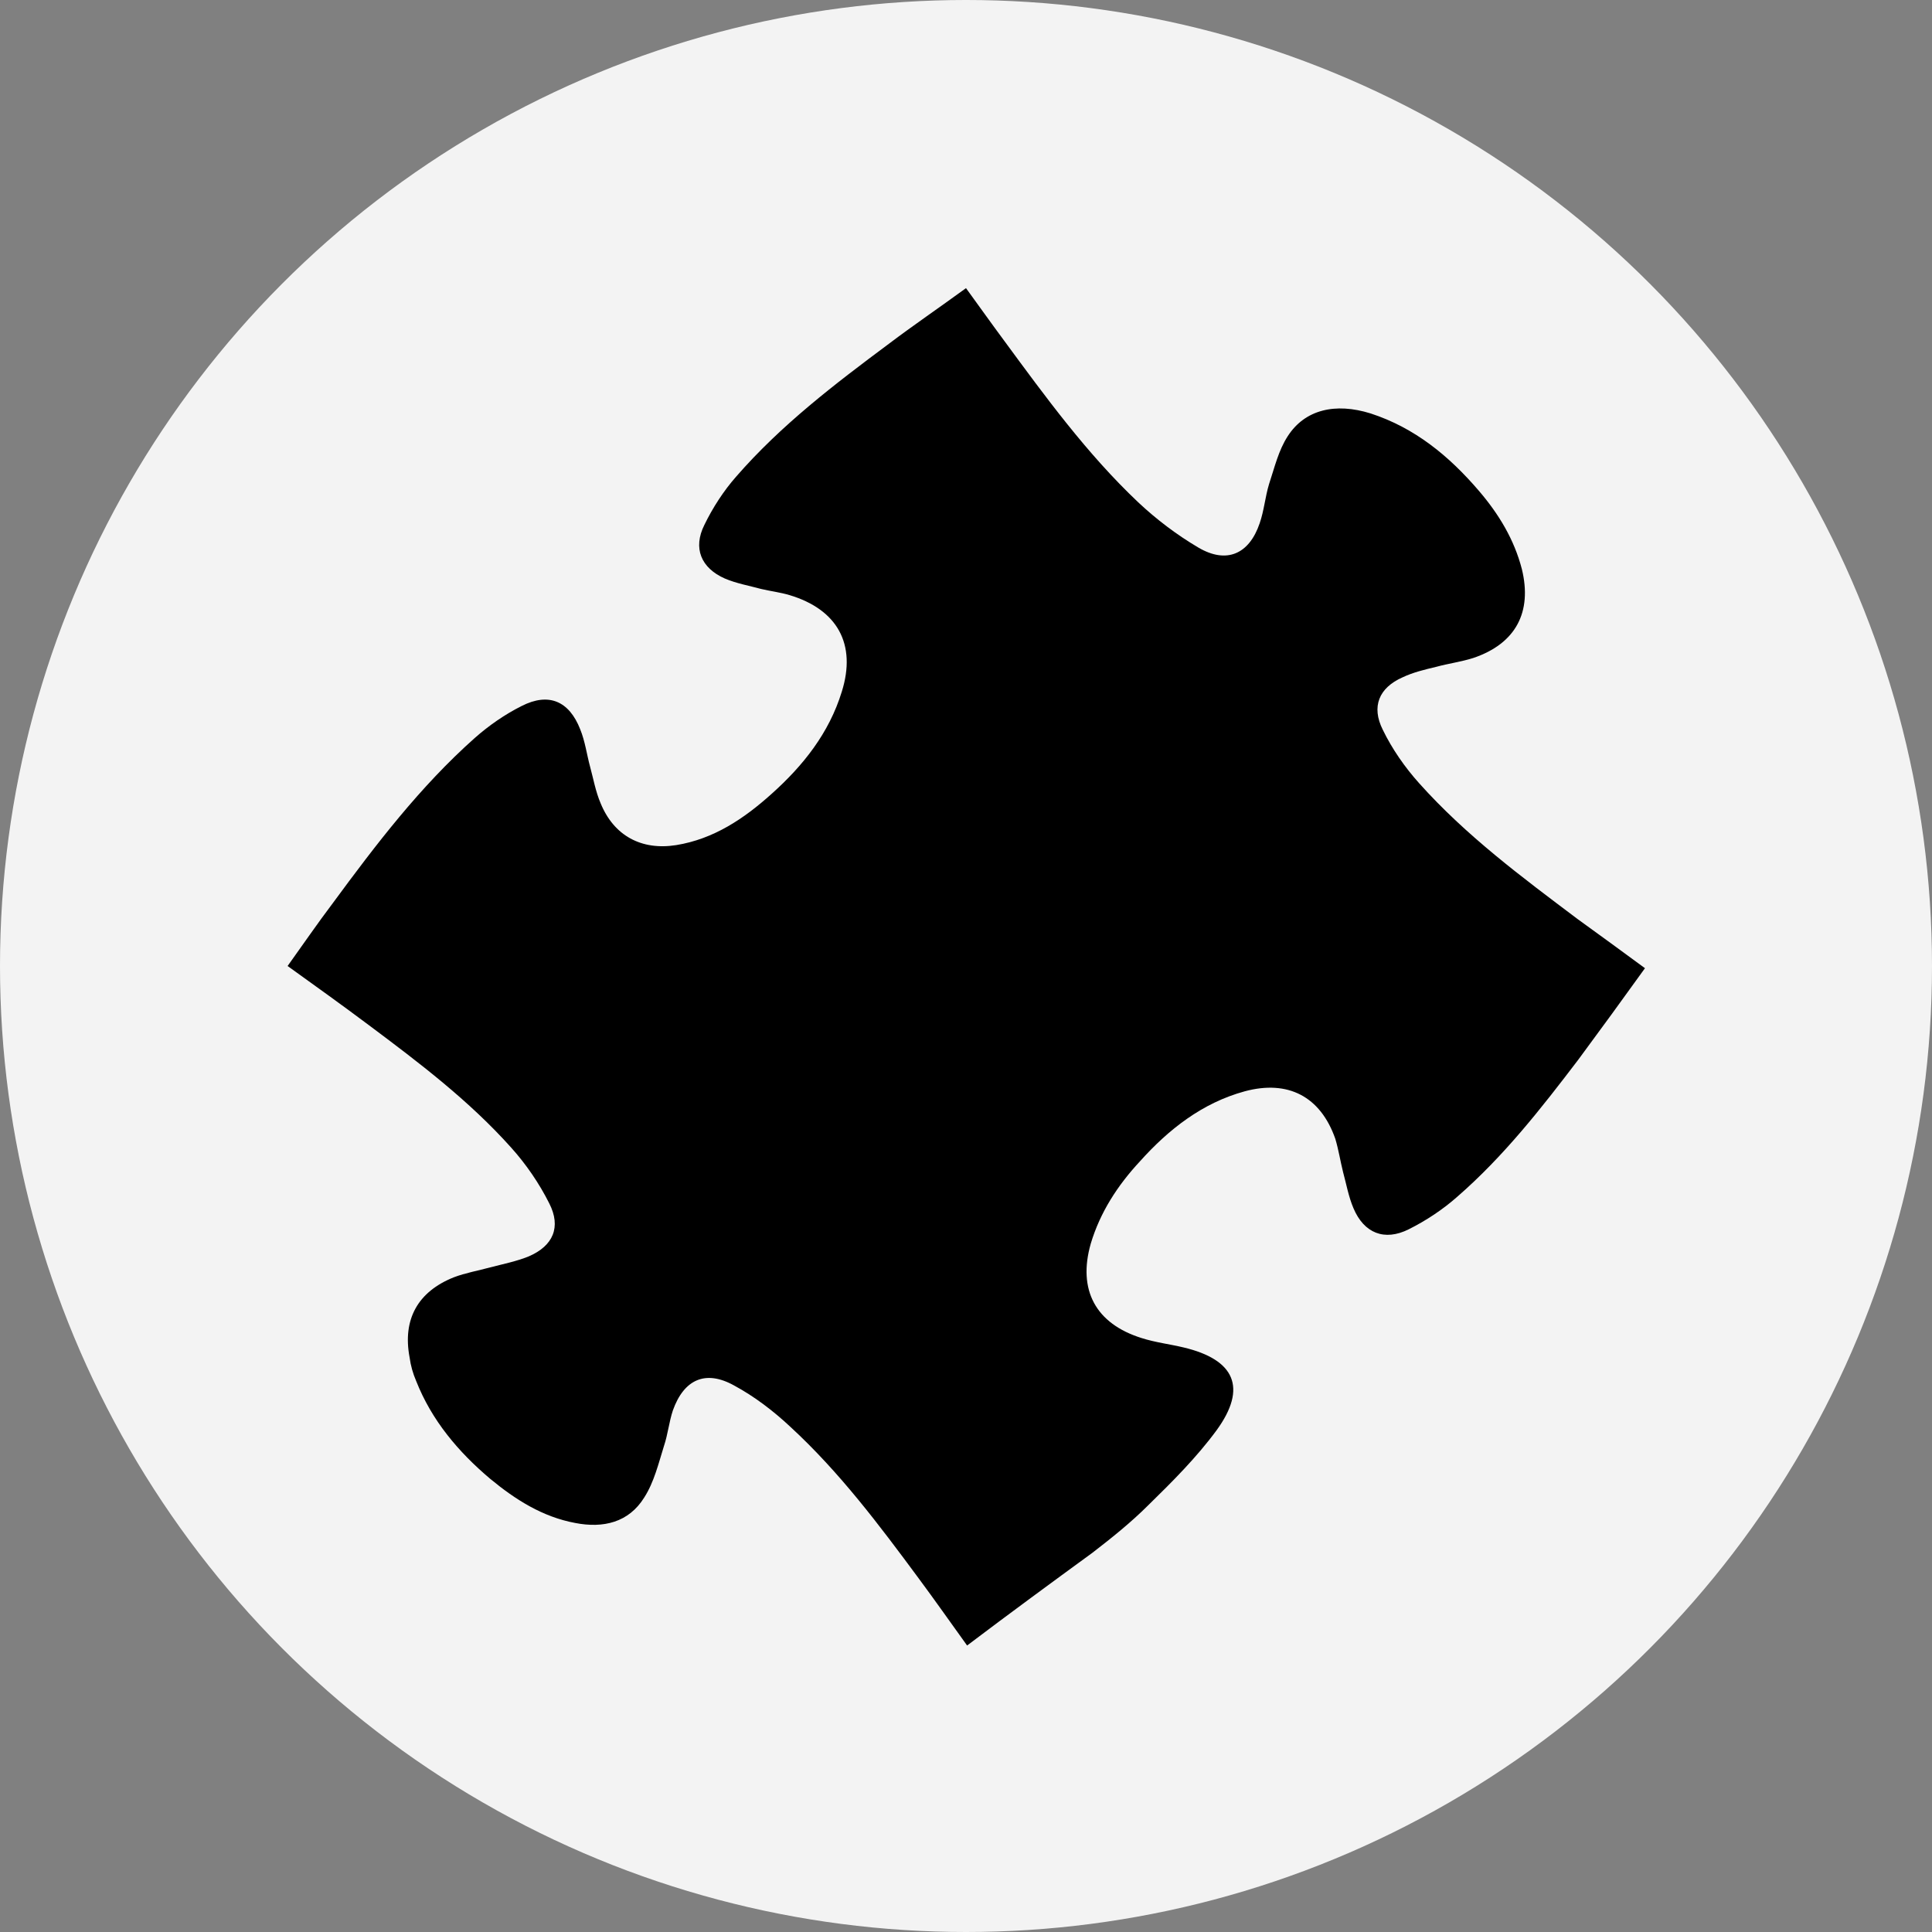 <?xml version="1.0" encoding="utf-8"?>
<!-- Generator: Adobe Illustrator 24.2.1, SVG Export Plug-In . SVG Version: 6.00 Build 0)  -->
<svg version="1.1" xmlns="http://www.w3.org/2000/svg" xmlns:xlink="http://www.w3.org/1999/xlink" x="0px" y="0px"
	 viewBox="0 0 35 35" style="enable-background:new 0 0 35 35;" xml:space="preserve">
<rect x="0" y="0" width="35" height="35" fill="#808080" stroke="none"/>
<style type="text/css">
	.st0{fill:#F3F3F3;}
	.st1{display:none;}
	.st2{display:inline;fill:#FF0000;}
</style>
<g id="Calque_1">
	<g>
		<circle class="st0" cx="17.5" cy="17.5" r="17.5"/>
	</g>
</g>
<g id="Calque_2">
	<path d="M17.52,29.81c-0.31-0.43-0.59-0.83-0.88-1.22c-0.71-0.96-1.43-1.92-2.32-2.74c-0.31-0.29-0.65-0.55-1.02-0.75
		c-0.52-0.29-0.91-0.11-1.11,0.45c-0.07,0.21-0.09,0.43-0.16,0.64c-0.1,0.32-0.18,0.66-0.36,0.94c-0.28,0.45-0.74,0.56-1.25,0.46
		c-0.59-0.11-1.08-0.42-1.54-0.8c-0.58-0.49-1.06-1.06-1.34-1.77c-0.06-0.14-0.1-0.28-0.12-0.43c-0.13-0.69,0.15-1.19,0.8-1.45
		c0.21-0.08,0.44-0.12,0.66-0.18c0.23-0.06,0.48-0.11,0.7-0.2c0.44-0.19,0.59-0.53,0.37-0.96c-0.18-0.36-0.42-0.71-0.69-1.01
		c-0.76-0.85-1.67-1.54-2.58-2.22c-0.48-0.36-0.97-0.71-1.47-1.07c0.28-0.39,0.54-0.77,0.82-1.14c0.78-1.06,1.58-2.11,2.57-2.99
		c0.26-0.23,0.55-0.43,0.85-0.58c0.49-0.25,0.86-0.09,1.06,0.42c0.09,0.22,0.12,0.46,0.18,0.68c0.06,0.22,0.1,0.45,0.19,0.66
		c0.24,0.59,0.74,0.86,1.37,0.76c0.68-0.11,1.23-0.48,1.73-0.93c0.57-0.51,1.04-1.1,1.27-1.85c0.27-0.86-0.08-1.49-0.95-1.75
		c-0.17-0.05-0.34-0.07-0.51-0.11c-0.22-0.06-0.45-0.1-0.66-0.19c-0.43-0.19-0.58-0.55-0.37-0.97c0.15-0.31,0.35-0.62,0.58-0.88
		c0.81-0.93,1.78-1.67,2.76-2.4c0.45-0.34,0.92-0.66,1.4-1.01c0.24,0.33,0.46,0.64,0.69,0.95c0.75,1.02,1.5,2.05,2.43,2.93
		c0.33,0.31,0.7,0.59,1.09,0.82c0.51,0.3,0.92,0.12,1.11-0.44c0.08-0.23,0.1-0.48,0.17-0.71c0.1-0.3,0.17-0.61,0.34-0.87
		c0.31-0.48,0.86-0.61,1.5-0.41c0.8,0.26,1.42,0.77,1.96,1.4c0.36,0.42,0.64,0.88,0.78,1.42c0.19,0.78-0.11,1.35-0.88,1.61
		c-0.22,0.07-0.45,0.1-0.67,0.16c-0.21,0.05-0.42,0.1-0.61,0.19c-0.43,0.19-0.57,0.53-0.36,0.95c0.17,0.35,0.4,0.68,0.66,0.97
		c0.85,0.95,1.86,1.7,2.87,2.46c0.4,0.29,0.8,0.58,1.22,0.89c-0.41,0.57-0.81,1.12-1.21,1.66c-0.67,0.88-1.35,1.75-2.19,2.48
		c-0.26,0.23-0.56,0.43-0.88,0.59c-0.44,0.22-0.81,0.07-1-0.38c-0.09-0.21-0.13-0.44-0.19-0.66c-0.05-0.2-0.08-0.4-0.14-0.6
		c-0.27-0.77-0.86-1.07-1.64-0.86c-0.77,0.21-1.38,0.69-1.9,1.27c-0.4,0.43-0.72,0.92-0.89,1.49c-0.24,0.84,0.09,1.45,0.92,1.71
		c0.25,0.08,0.51,0.11,0.76,0.17c0.93,0.22,1.16,0.73,0.6,1.5c-0.36,0.49-0.8,0.93-1.24,1.36c-0.31,0.31-0.66,0.59-1.01,0.86
		C19.05,28.67,18.3,29.22,17.52,29.81z"/>
</g>
<g id="Calque_3" class="st1">
	<rect x="17.04" class="st2" width="0.93" height="4.79"/>
	<rect x="17.04" y="30.17" class="st2" width="0.93" height="4.79"/>
	
		<rect x="32.12" y="15.08" transform="matrix(-1.836970e-16 1 -1 -1.836970e-16 50.06 -15.105)" class="st2" width="0.93" height="4.79"/>
	
		<rect x="1.95" y="15.08" transform="matrix(-1.836970e-16 1 -1 -1.836970e-16 19.895 15.06)" class="st2" width="0.93" height="4.79"/>
	
		<rect x="6.37" y="4.42" transform="matrix(0.707 -0.707 0.707 0.707 -2.815 6.828)" class="st2" width="0.93" height="4.79"/>
	
		<rect x="27.7" y="25.75" transform="matrix(0.707 -0.707 0.707 0.707 -11.65 28.159)" class="st2" width="0.93" height="4.79"/>
	
		<rect x="27.7" y="4.42" transform="matrix(0.707 0.707 -0.707 0.707 13.066 -17.921)" class="st2" width="0.93" height="4.79"/>
	
		<rect x="6.37" y="25.75" transform="matrix(0.707 0.707 -0.707 0.707 21.902 3.41)" class="st2" width="0.93" height="4.79"/>
</g>
</svg>
